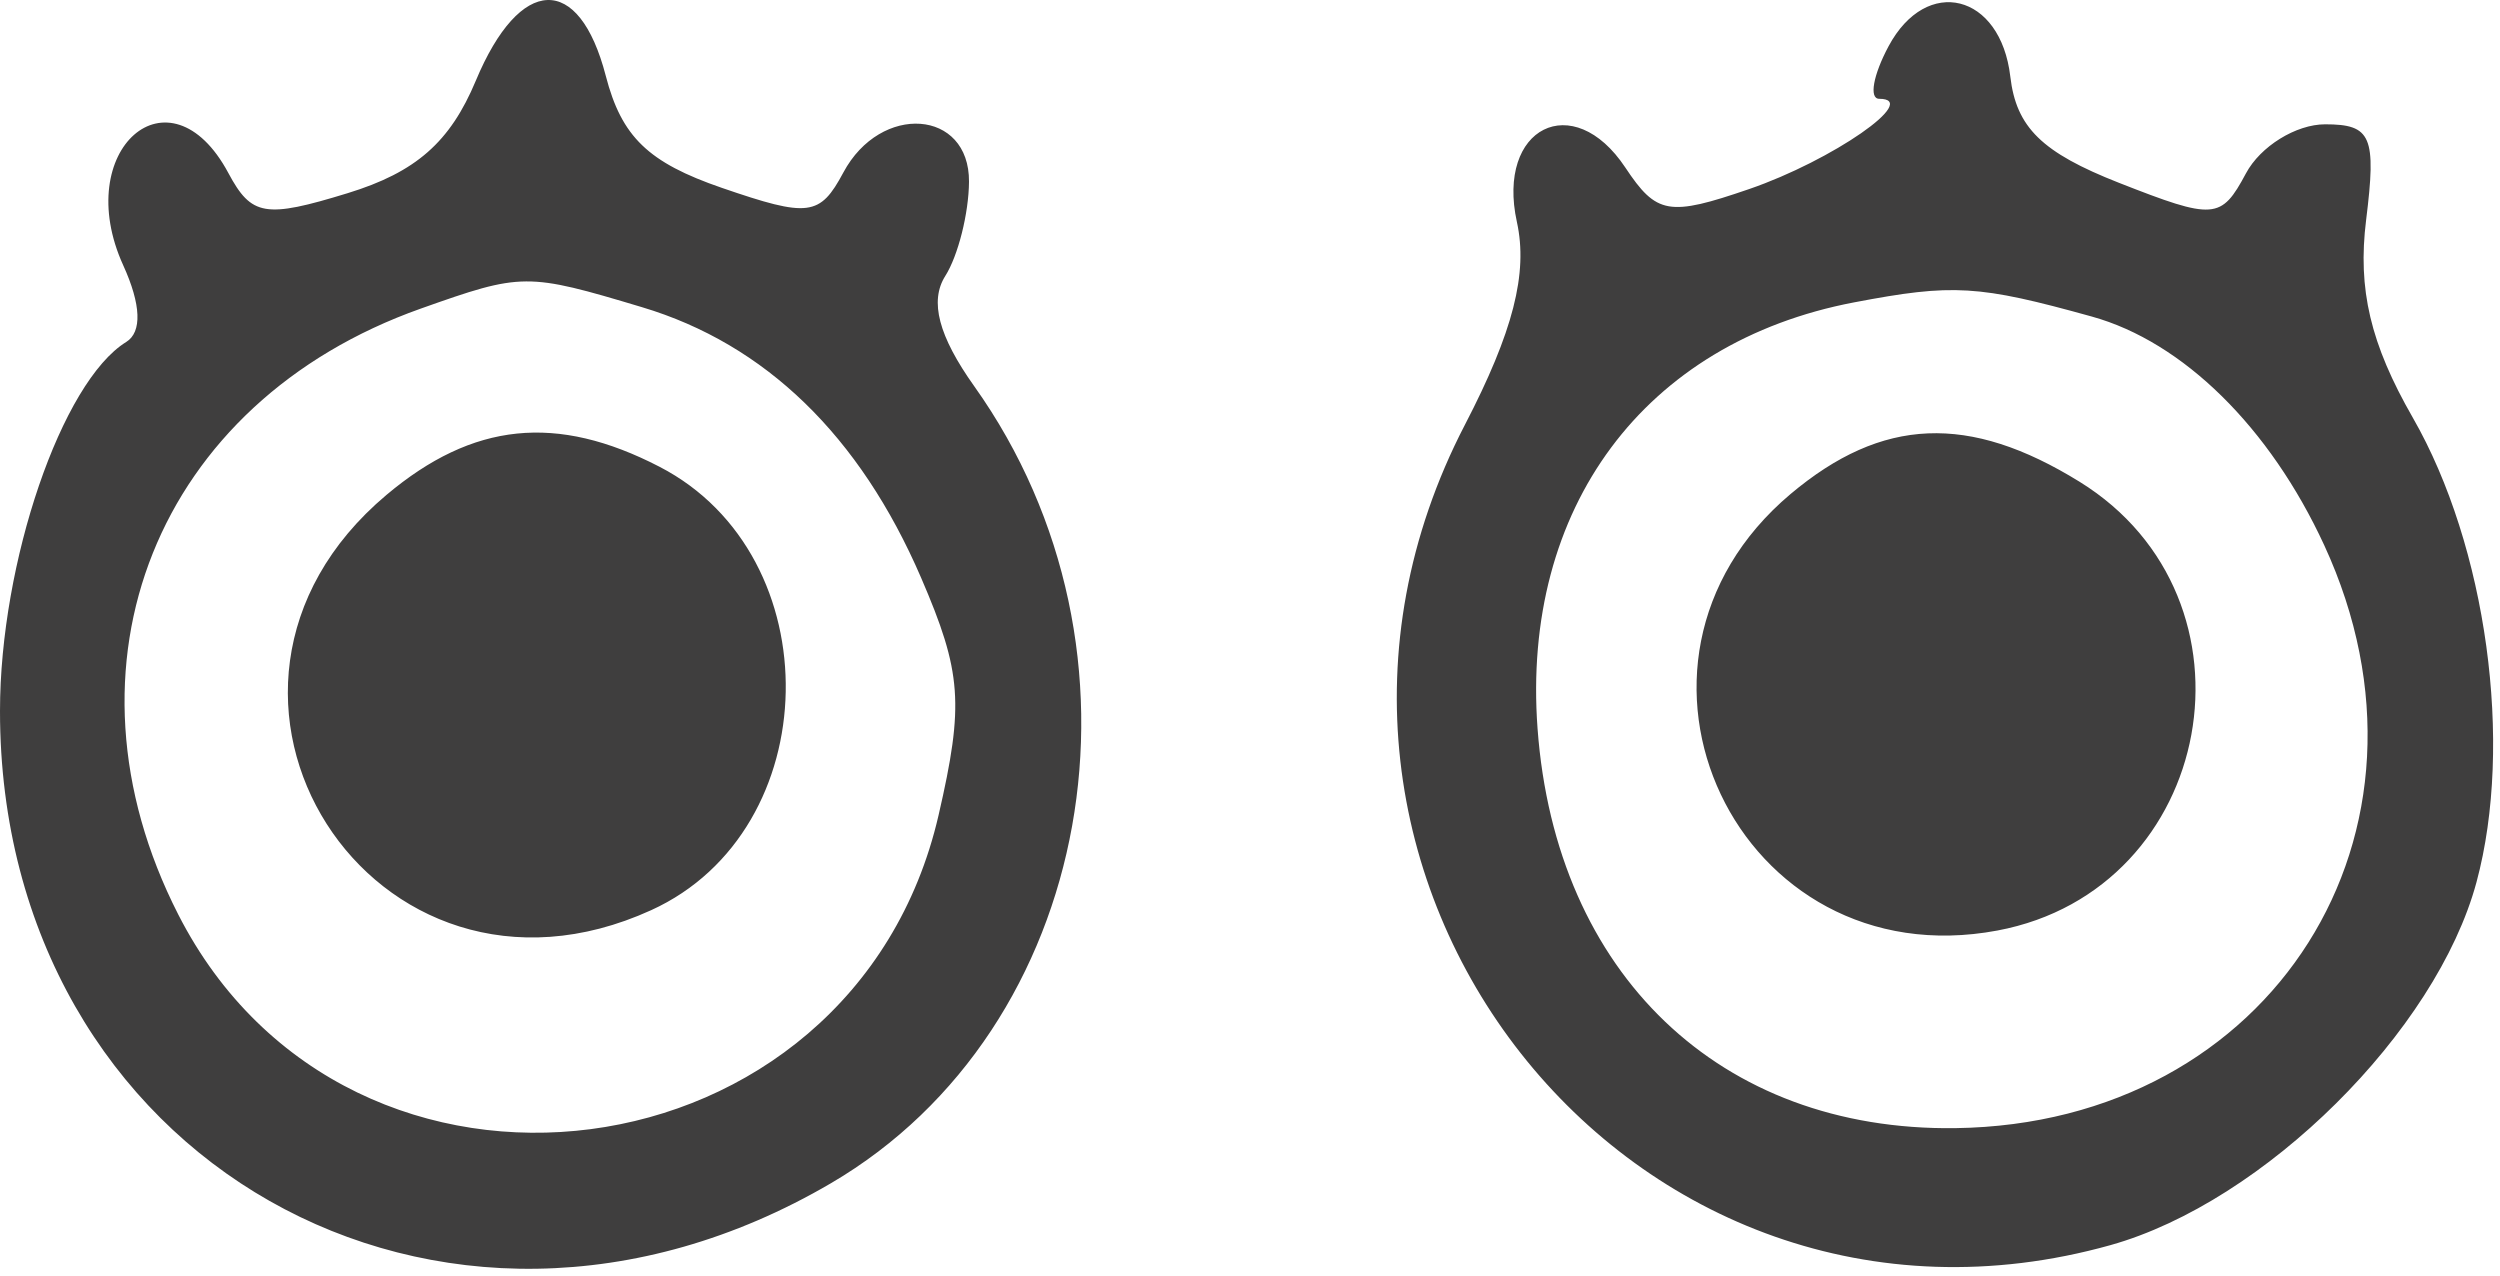 <?xml version="1.0" encoding="UTF-8"?> <svg xmlns="http://www.w3.org/2000/svg" width="98" height="50" viewBox="0 0 98 50" fill="none"><path fill-rule="evenodd" clip-rule="evenodd" d="M18.652 3.163C17.645 5.573 16.301 6.752 13.626 7.573C10.395 8.565 9.857 8.474 8.952 6.783C6.649 2.48 2.772 5.883 4.831 10.401C5.532 11.939 5.574 13.018 4.948 13.405C2.419 14.968 0 22.041 0 27.873C0 45.474 17.327 55.318 32.576 46.381C42.91 40.325 45.573 25.508 38.19 15.14C36.792 13.176 36.431 11.804 37.055 10.818C37.558 10.023 37.976 8.361 37.985 7.123C38.004 4.284 34.522 4.03 33.059 6.763C32.141 8.478 31.699 8.534 28.299 7.365C25.411 6.372 24.366 5.364 23.747 2.975C22.7 -1.064 20.383 -0.979 18.652 3.163ZM74.032 1.813C73.426 2.946 73.26 3.873 73.665 3.873C75.311 3.873 71.83 6.289 68.568 7.411C65.418 8.494 64.937 8.41 63.713 6.568C61.664 3.481 58.648 4.993 59.462 8.7C59.904 10.711 59.315 13.008 57.426 16.649C48.314 34.212 63.939 54.07 82.73 48.809C88.755 47.122 95.504 40.427 97.08 34.576C98.539 29.157 97.476 21.414 94.582 16.373C92.92 13.477 92.414 11.338 92.752 8.623C93.16 5.345 92.958 4.873 91.145 4.873C90.004 4.873 88.607 5.738 88.042 6.795C87.069 8.612 86.797 8.632 83.06 7.165C80.043 5.979 79.036 4.994 78.804 3.001C78.425 -0.252 75.524 -0.975 74.032 1.813ZM25.165 12.041C30.004 13.49 33.706 17.08 36.108 22.65C37.705 26.353 37.796 27.603 36.791 31.959C33.451 46.428 13.699 49.005 6.987 35.847C2.006 26.083 6.137 15.769 16.5 12.095C20.469 10.687 20.645 10.686 25.165 12.041ZM82 12.409C85.573 13.401 88.976 16.75 91.11 21.373C96.302 32.623 89.071 44.053 76.656 44.223C67.429 44.348 60.981 38.184 60.272 28.559C59.634 19.909 64.456 13.42 72.685 11.852C76.561 11.114 77.552 11.173 82 12.409ZM15.15 19.4C5.98 27.116 14.61 40.653 25.528 35.678C32.402 32.546 32.604 21.788 25.855 18.298C21.818 16.21 18.54 16.548 15.15 19.4ZM70.191 19.365C62.266 26.034 68.117 38.387 78.297 36.477C86.855 34.872 88.943 23.473 81.518 18.884C77.181 16.204 73.777 16.349 70.191 19.365Z" fill="#3F3E3E"></path></svg> 